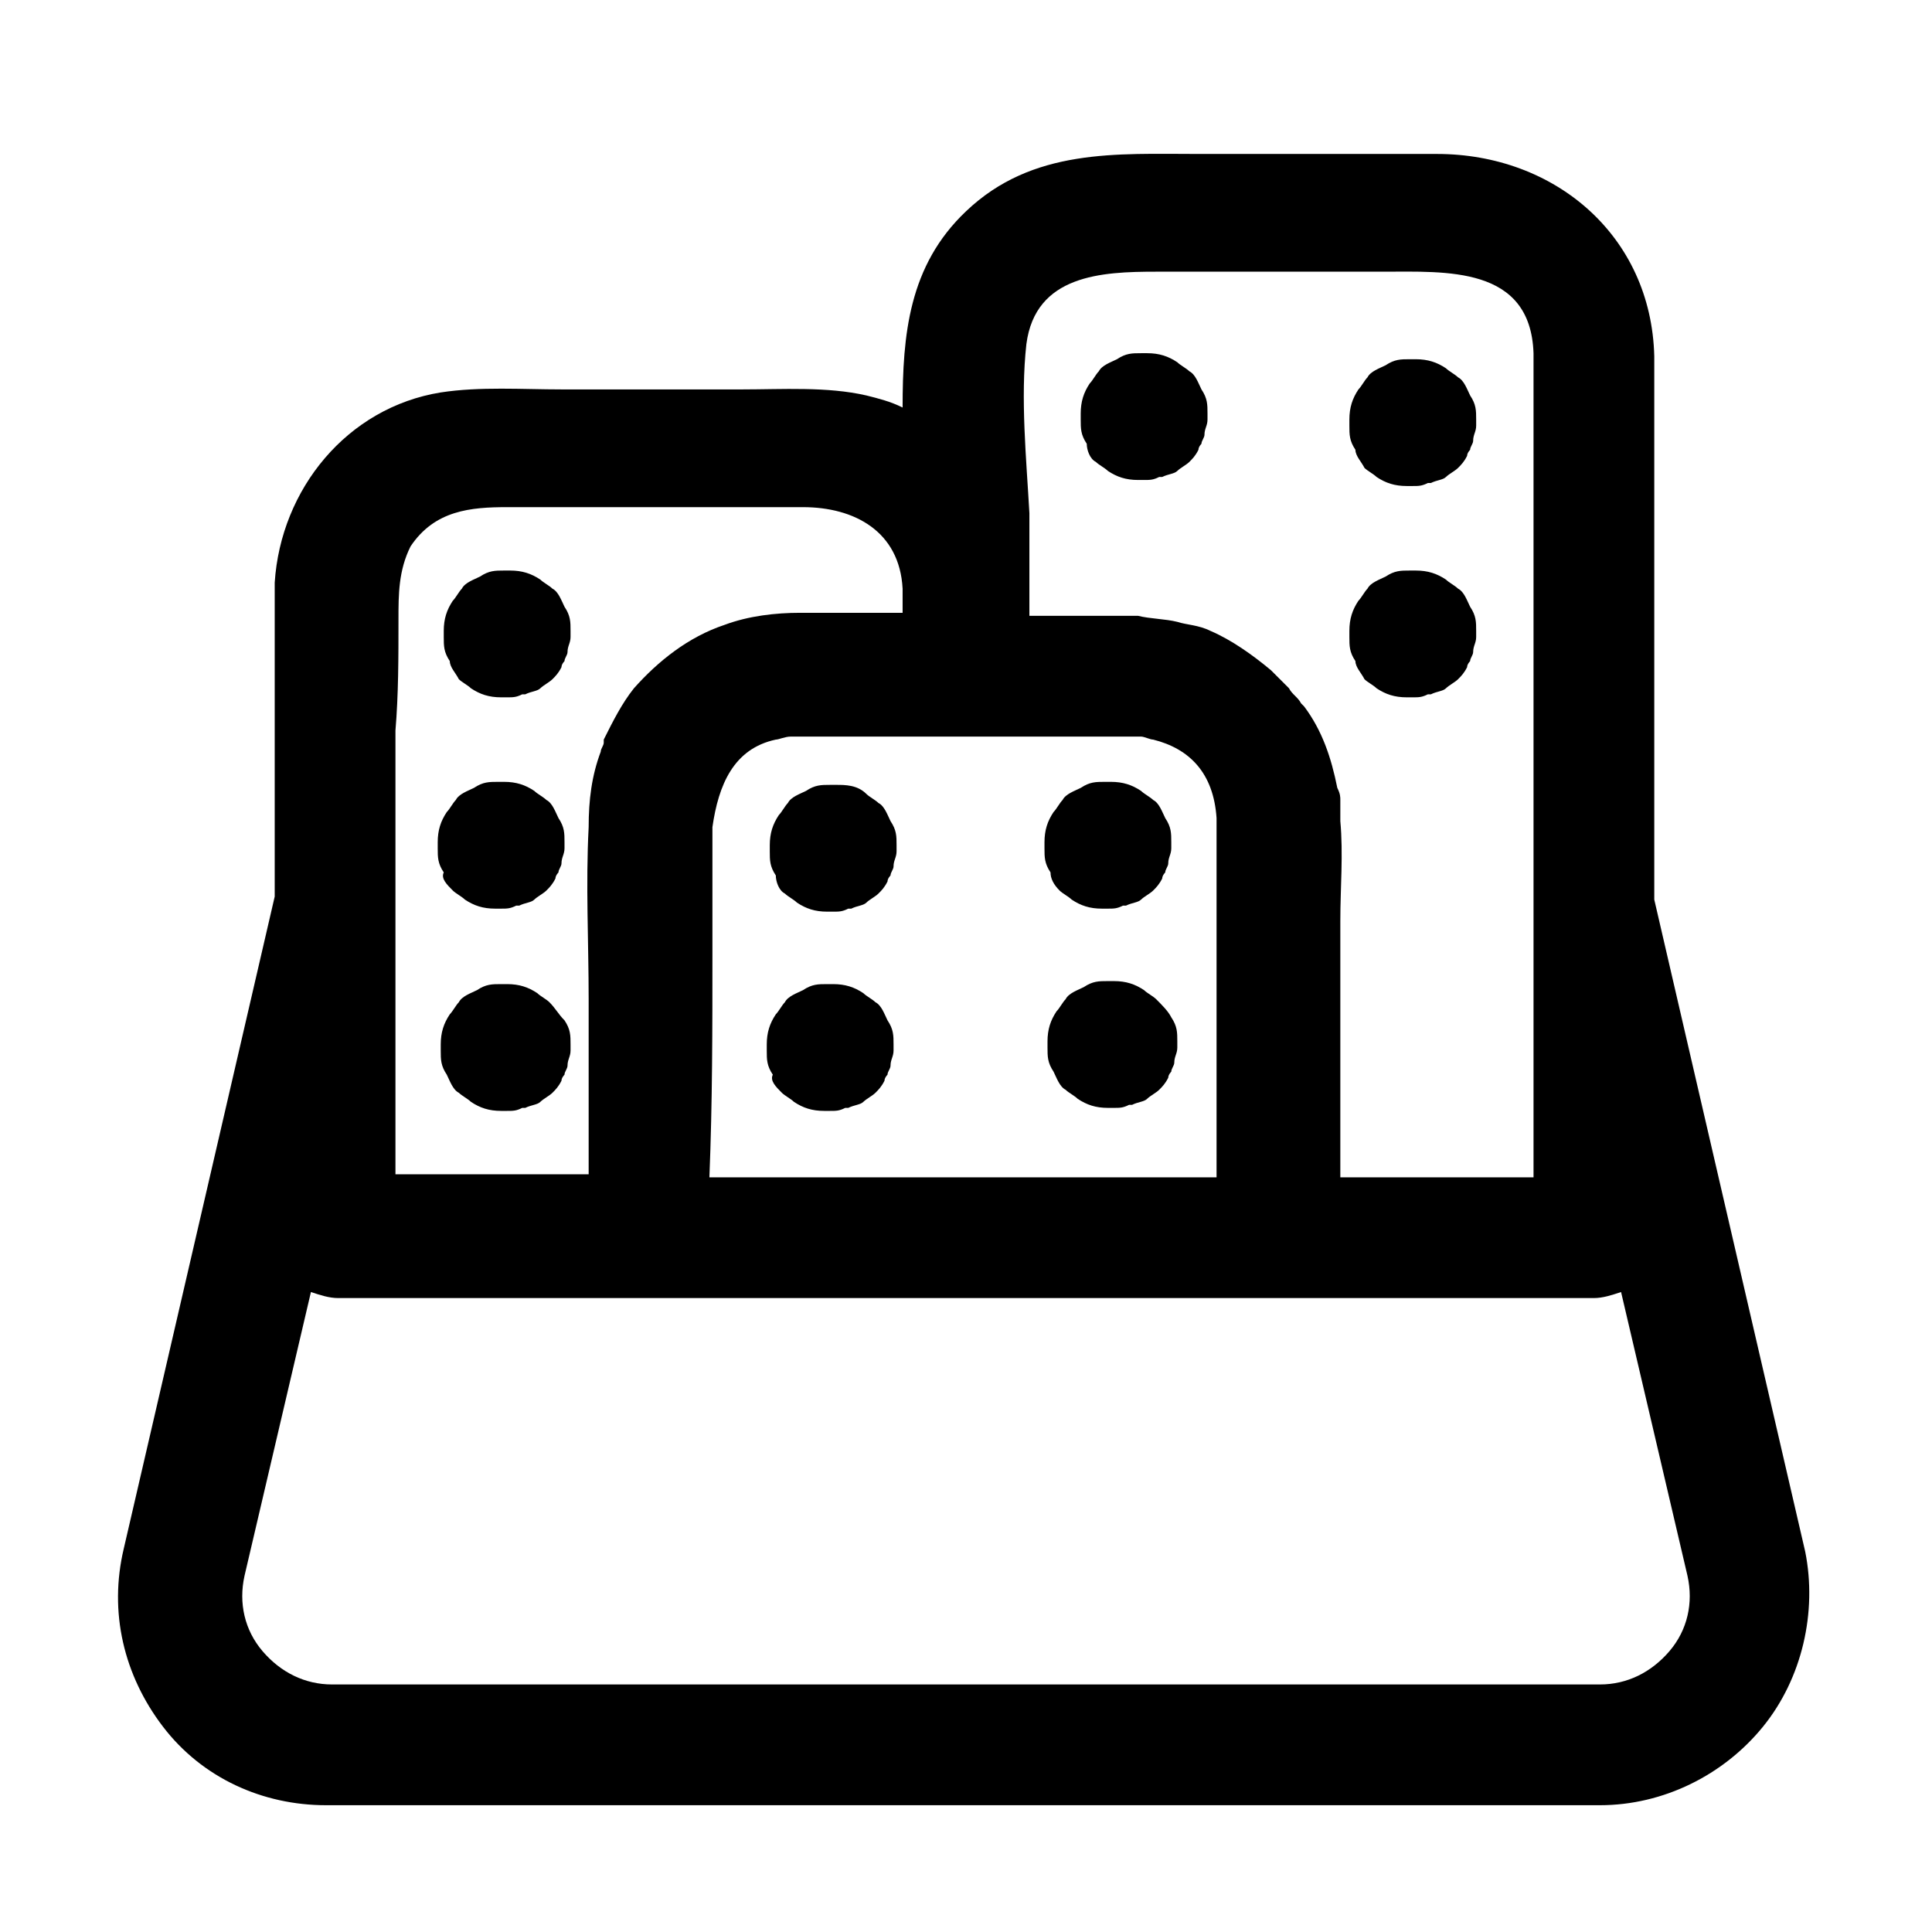 <?xml version="1.0" ?>
<!-- Скачано с сайта svg4.ru / Downloaded from svg4.ru -->
<svg fill="#000000" width="800px" height="800px" viewBox="0 0 64 64" id="Layer_1" version="1.1" xml:space="preserve" xmlns="http://www.w3.org/2000/svg" xmlns:xlink="http://www.w3.org/1999/xlink">
<g>
<path d="M59.8,51.4l-5-21.6c0-4.8,0-9.5,0-14.3c0-1.2,0-2.4,0-3.7c-0.1-4-3.3-6.7-7.2-6.7c-2.6,0-5.3,0-7.9,0   c-2.7,0-5.5-0.2-7.7,1.9c-1.9,1.8-2.1,4.1-2.1,6.5c-0.4-0.2-0.8-0.3-1.2-0.4c-1.3-0.3-2.8-0.2-4.1-0.2c-2,0-4,0-6,0   c-1.3,0-2.7-0.1-4,0.1c-3.1,0.5-5.3,3.2-5.5,6.3c0,0.7,0,1.4,0,2.1c0,2.8,0,5.5,0,8.3l-5,21.6c-0.5,2.1,0,4.2,1.3,5.9   c1.3,1.7,3.3,2.6,5.4,2.6H53c2.1,0,4.1-1,5.4-2.6S60.2,53.4,59.8,51.4z M34,11.4C34.3,9.1,36.5,9,38.3,9c2.5,0,5,0,7.5,0   c2.1,0,4.9-0.2,5,2.7c0,8.5,0,17.1,0,25.6c0,0.6,0,1.1,0,1.7c-2.1,0-4.3,0-6.4,0c0-2.8,0-5.7,0-8.5c0-1.1,0.1-2.2,0-3.3   c0,0,0,0,0,0c0,0,0,0,0-0.1c0-0.2,0-0.4,0-0.6c0-0.1,0-0.2-0.1-0.4c0,0,0,0,0,0c-0.2-1-0.5-1.9-1.1-2.7c0,0-0.1-0.1-0.1-0.1   c-0.1-0.2-0.3-0.3-0.4-0.5c-0.2-0.2-0.4-0.4-0.6-0.6c0,0,0,0,0,0c-0.6-0.5-1.3-1-2-1.3c-0.4-0.2-0.8-0.2-1.1-0.3   c-0.4-0.1-0.9-0.1-1.3-0.2c-1.2,0-2.4,0-3.6,0c0-0.3,0-0.5,0-0.8c0-0.9,0-1.8,0-2.6C34,15.2,33.8,13.2,34,11.4z M23.6,31.6   c0-1.3,0-2.5,0-3.8c0-0.1,0-0.3,0-0.4c0.2-1.4,0.7-2.6,2.1-2.9c0.1,0,0.3-0.1,0.5-0.1c0.1,0,0.2,0,0.2,0c0.1,0,0.2,0,0.4,0   c1.7,0,3.5,0,5.2,0c0.8,0,1.7,0,2.5,0c0.8,0,1.6,0,2.4,0c0.2,0,0.3,0,0.5,0c0.1,0,0.2,0,0.3,0c0,0,0.1,0,0.1,0   c0.1,0,0.3,0.1,0.4,0.1c1.2,0.3,2,1.1,2.1,2.6c0,3.3,0,6.6,0,9.8c0,0.7,0,1.4,0,2.1c-5.4,0-10.8,0-16.2,0c-0.2,0-0.4,0-0.6,0   C23.6,36.5,23.6,34.1,23.6,31.6z M13.2,20.5c0-0.8,0-1.6,0.4-2.4c0.8-1.2,2-1.3,3.2-1.3c1.6,0,3.2,0,4.7,0c1.7,0,3.4,0,5.1,0   c1.7,0,3.2,0.8,3.3,2.7c0,0.3,0,0.5,0,0.8c-0.8,0-1.5,0-2.3,0c-0.3,0-0.6,0-0.9,0c0,0-0.1,0-0.1,0c0,0-0.1,0-0.1,0   c-0.8,0-1.7,0.1-2.5,0.4c-1.2,0.4-2.2,1.2-3,2.1c-0.4,0.5-0.7,1.1-1,1.7c0,0,0,0.1,0,0.1c0,0.1-0.1,0.2-0.1,0.3   c-0.3,0.8-0.4,1.6-0.4,2.5c-0.1,1.9,0,3.8,0,5.7c0,1.1,0,2.2,0,3.2c0,0.9,0,1.8,0,2.6c-2.1,0-4.3,0-6.4,0c0-4.9,0-9.8,0-14.7   C13.2,23,13.2,21.8,13.2,20.5z M55.3,54.7c-0.6,0.7-1.4,1.1-2.3,1.1H11c-0.9,0-1.7-0.4-2.3-1.1c-0.6-0.7-0.8-1.6-0.6-2.5l2.2-9.4   c0.3,0.1,0.6,0.2,0.9,0.2c3.5,0,6.9,0,10.4,0c6.1,0,12.2,0,18.2,0c0.9,0,1.7,0,2.6,0c3.5,0,6.9,0,10.4,0c0.3,0,0.6-0.1,0.9-0.2   l2.2,9.4C56.1,53.1,55.9,54,55.3,54.7z"/>
<path d="M36.3,15.3c0.1,0.1,0.3,0.2,0.4,0.3c0.3,0.2,0.6,0.3,1,0.3c0.1,0,0.2,0,0.2,0c0,0,0,0,0,0c0.2,0,0.3,0,0.5-0.1   c0,0,0,0,0.1,0c0.2-0.1,0.4-0.1,0.5-0.2c0.1-0.1,0.3-0.2,0.4-0.3c0.1-0.1,0.2-0.2,0.3-0.4c0,0,0,0,0,0c0-0.1,0.1-0.2,0.1-0.2   c0,0,0,0,0,0c0,0,0,0,0,0c0-0.1,0.1-0.2,0.1-0.3c0-0.2,0.1-0.3,0.1-0.5c0-0.1,0-0.2,0-0.2c0,0,0,0,0,0c0-0.3,0-0.5-0.2-0.8   c-0.1-0.2-0.2-0.5-0.4-0.6c-0.1-0.1-0.3-0.2-0.4-0.3c-0.3-0.2-0.6-0.3-1-0.3c-0.1,0-0.2,0-0.2,0c0,0,0,0,0,0c-0.3,0-0.5,0-0.8,0.2   c-0.2,0.1-0.5,0.2-0.6,0.4c-0.1,0.1-0.2,0.3-0.3,0.4c-0.2,0.3-0.3,0.6-0.3,1c0,0.1,0,0.2,0,0.2c0,0,0,0,0,0c0,0.3,0,0.5,0.2,0.8   C36,14.9,36.1,15.2,36.3,15.3z"/>
<path d="M45.2,15.5c0.1,0.1,0.3,0.2,0.4,0.3c0.3,0.2,0.6,0.3,1,0.3c0.1,0,0.2,0,0.2,0c0,0,0,0,0,0c0.2,0,0.3,0,0.5-0.1   c0,0,0,0,0.1,0c0.2-0.1,0.4-0.1,0.5-0.2c0.1-0.1,0.3-0.2,0.4-0.3c0.1-0.1,0.2-0.2,0.3-0.4c0,0,0,0,0,0c0-0.1,0.1-0.2,0.1-0.2   c0,0,0,0,0,0c0,0,0,0,0,0c0-0.1,0.1-0.2,0.1-0.3c0-0.2,0.1-0.3,0.1-0.5c0-0.1,0-0.2,0-0.2c0,0,0,0,0,0c0-0.3,0-0.5-0.2-0.8   c-0.1-0.2-0.2-0.5-0.4-0.6c-0.1-0.1-0.3-0.2-0.4-0.3c-0.3-0.2-0.6-0.3-1-0.3c-0.1,0-0.2,0-0.2,0c0,0,0,0,0,0c-0.3,0-0.5,0-0.8,0.2   c-0.2,0.1-0.5,0.2-0.6,0.4c-0.1,0.1-0.2,0.3-0.3,0.4c-0.2,0.3-0.3,0.6-0.3,1c0,0.1,0,0.2,0,0.2c0,0,0,0,0,0c0,0.3,0,0.5,0.2,0.8   C44.9,15.1,45.1,15.3,45.2,15.5z"/>
<path d="M45.2,22.5c0.1,0.1,0.3,0.2,0.4,0.3c0.3,0.2,0.6,0.3,1,0.3c0.1,0,0.2,0,0.2,0c0,0,0,0,0,0c0.2,0,0.3,0,0.5-0.1   c0,0,0,0,0.1,0c0.2-0.1,0.4-0.1,0.5-0.2c0.1-0.1,0.3-0.2,0.4-0.3c0.1-0.1,0.2-0.2,0.3-0.4c0,0,0,0,0,0c0-0.1,0.1-0.2,0.1-0.2   c0,0,0,0,0,0c0,0,0,0,0,0c0-0.1,0.1-0.2,0.1-0.3c0-0.2,0.1-0.3,0.1-0.5c0-0.1,0-0.2,0-0.2c0,0,0,0,0,0c0-0.3,0-0.5-0.2-0.8   c-0.1-0.2-0.2-0.5-0.4-0.6c-0.1-0.1-0.3-0.2-0.4-0.3c-0.3-0.2-0.6-0.3-1-0.3c-0.1,0-0.2,0-0.2,0c0,0,0,0,0,0c-0.3,0-0.5,0-0.8,0.2   c-0.2,0.1-0.5,0.2-0.6,0.4c-0.1,0.1-0.2,0.3-0.3,0.4c-0.2,0.3-0.3,0.6-0.3,1c0,0.1,0,0.2,0,0.2c0,0,0,0,0,0c0,0.3,0,0.5,0.2,0.8   C44.9,22.1,45.1,22.3,45.2,22.5z"/>
<path d="M15.2,22.5c0.1,0.1,0.3,0.2,0.4,0.3c0.3,0.2,0.6,0.3,1,0.3c0.1,0,0.2,0,0.2,0c0,0,0,0,0,0c0.2,0,0.3,0,0.5-0.1   c0,0,0,0,0.1,0c0.2-0.1,0.4-0.1,0.5-0.2c0.1-0.1,0.3-0.2,0.4-0.3c0.1-0.1,0.2-0.2,0.3-0.4c0,0,0,0,0,0c0-0.1,0.1-0.2,0.1-0.2   c0,0,0,0,0,0c0,0,0,0,0,0c0-0.1,0.1-0.2,0.1-0.3c0-0.2,0.1-0.3,0.1-0.5c0-0.1,0-0.2,0-0.2c0,0,0,0,0,0c0-0.3,0-0.5-0.2-0.8   c-0.1-0.2-0.2-0.5-0.4-0.6c-0.1-0.1-0.3-0.2-0.4-0.3c-0.3-0.2-0.6-0.3-1-0.3c-0.1,0-0.2,0-0.2,0c0,0,0,0,0,0c-0.3,0-0.5,0-0.8,0.2   c-0.2,0.1-0.5,0.2-0.6,0.4c-0.1,0.1-0.2,0.3-0.3,0.4c-0.2,0.3-0.3,0.6-0.3,1c0,0.1,0,0.2,0,0.2c0,0,0,0,0,0c0,0.3,0,0.5,0.2,0.8   C14.9,22.1,15.1,22.3,15.2,22.5z"/>
<path d="M15,29.5c0.1,0.1,0.3,0.2,0.4,0.3c0.3,0.2,0.6,0.3,1,0.3c0.1,0,0.2,0,0.2,0c0,0,0,0,0,0c0.2,0,0.3,0,0.5-0.1c0,0,0,0,0.1,0   c0.2-0.1,0.4-0.1,0.5-0.2c0.1-0.1,0.3-0.2,0.4-0.3c0.1-0.1,0.2-0.2,0.3-0.4c0,0,0,0,0,0c0-0.1,0.1-0.2,0.1-0.2c0,0,0,0,0,0   c0,0,0,0,0,0c0-0.1,0.1-0.2,0.1-0.3c0-0.2,0.1-0.3,0.1-0.5c0-0.1,0-0.2,0-0.2c0,0,0,0,0,0c0-0.3,0-0.5-0.2-0.8   c-0.1-0.2-0.2-0.5-0.4-0.6c-0.1-0.1-0.3-0.2-0.4-0.3c-0.3-0.2-0.6-0.3-1-0.3c-0.1,0-0.2,0-0.2,0c0,0,0,0,0,0c-0.3,0-0.5,0-0.8,0.2   c-0.2,0.1-0.5,0.2-0.6,0.4c-0.1,0.1-0.2,0.3-0.3,0.4c-0.2,0.3-0.3,0.6-0.3,1c0,0.1,0,0.2,0,0.2c0,0,0,0,0,0c0,0.3,0,0.5,0.2,0.8   C14.6,29.1,14.8,29.3,15,29.5z"/>
<path d="M18.2,33.2c-0.1-0.1-0.3-0.2-0.4-0.3c-0.3-0.2-0.6-0.3-1-0.3c-0.1,0-0.2,0-0.2,0c0,0,0,0,0,0c-0.3,0-0.5,0-0.8,0.2   c-0.2,0.1-0.5,0.2-0.6,0.4c-0.1,0.1-0.2,0.3-0.3,0.4c-0.2,0.3-0.3,0.6-0.3,1c0,0.1,0,0.2,0,0.2c0,0,0,0,0,0c0,0.3,0,0.5,0.2,0.8   c0.1,0.2,0.2,0.5,0.4,0.6c0.1,0.1,0.3,0.2,0.4,0.3c0.3,0.2,0.6,0.3,1,0.3c0.1,0,0.2,0,0.2,0c0,0,0,0,0,0c0.2,0,0.3,0,0.5-0.1   c0,0,0,0,0.1,0c0.2-0.1,0.4-0.1,0.5-0.2c0.1-0.1,0.3-0.2,0.4-0.3c0.1-0.1,0.2-0.2,0.3-0.4c0,0,0,0,0,0c0-0.1,0.1-0.2,0.1-0.2   c0,0,0,0,0,0c0,0,0,0,0,0c0-0.1,0.1-0.2,0.1-0.3c0-0.2,0.1-0.3,0.1-0.5c0-0.1,0-0.2,0-0.2c0,0,0,0,0,0c0-0.3,0-0.5-0.2-0.8   C18.5,33.6,18.4,33.4,18.2,33.2z"/>
<path d="M26,29.6c0.1,0.1,0.3,0.2,0.4,0.3c0.3,0.2,0.6,0.3,1,0.3c0.1,0,0.2,0,0.2,0c0,0,0,0,0,0c0.2,0,0.3,0,0.5-0.1c0,0,0,0,0.1,0   c0.2-0.1,0.4-0.1,0.5-0.2c0.1-0.1,0.3-0.2,0.4-0.3c0.1-0.1,0.2-0.2,0.3-0.4c0,0,0,0,0,0c0-0.1,0.1-0.2,0.1-0.2c0,0,0,0,0,0   c0,0,0,0,0,0c0-0.1,0.1-0.2,0.1-0.3c0-0.2,0.1-0.3,0.1-0.5c0-0.1,0-0.2,0-0.2c0,0,0,0,0,0c0-0.3,0-0.5-0.2-0.8   c-0.1-0.2-0.2-0.5-0.4-0.6c-0.1-0.1-0.3-0.2-0.4-0.3C28.4,26,28,26,27.7,26c-0.1,0-0.2,0-0.2,0c0,0,0,0,0,0c-0.3,0-0.5,0-0.8,0.2   c-0.2,0.1-0.5,0.2-0.6,0.4c-0.1,0.1-0.2,0.3-0.3,0.4c-0.2,0.3-0.3,0.6-0.3,1c0,0.1,0,0.2,0,0.2c0,0,0,0,0,0c0,0.3,0,0.5,0.2,0.8   C25.7,29.2,25.8,29.5,26,29.6z"/>
<path d="M35.1,29.5c0.1,0.1,0.3,0.2,0.4,0.3c0.3,0.2,0.6,0.3,1,0.3c0.1,0,0.2,0,0.2,0c0,0,0,0,0,0c0.2,0,0.3,0,0.5-0.1   c0,0,0,0,0.1,0c0.2-0.1,0.4-0.1,0.5-0.2c0.1-0.1,0.3-0.2,0.4-0.3c0.1-0.1,0.2-0.2,0.3-0.4c0,0,0,0,0,0c0-0.1,0.1-0.2,0.1-0.2   c0,0,0,0,0,0c0,0,0,0,0,0c0-0.1,0.1-0.2,0.1-0.3c0-0.2,0.1-0.3,0.1-0.5c0-0.1,0-0.2,0-0.2c0,0,0,0,0,0c0-0.3,0-0.5-0.2-0.8   c-0.1-0.2-0.2-0.5-0.4-0.6c-0.1-0.1-0.3-0.2-0.4-0.3c-0.3-0.2-0.6-0.3-1-0.3c-0.1,0-0.2,0-0.2,0c0,0,0,0,0,0c-0.3,0-0.5,0-0.8,0.2   c-0.2,0.1-0.5,0.2-0.6,0.4c-0.1,0.1-0.2,0.3-0.3,0.4c-0.2,0.3-0.3,0.6-0.3,1c0,0.1,0,0.2,0,0.2c0,0,0,0,0,0c0,0.3,0,0.5,0.2,0.8   C34.8,29.1,34.9,29.3,35.1,29.5z"/>
<path d="M38.3,33.1c-0.1-0.1-0.3-0.2-0.4-0.3c-0.3-0.2-0.6-0.3-1-0.3c-0.1,0-0.2,0-0.2,0c0,0,0,0,0,0c-0.3,0-0.5,0-0.8,0.2   c-0.2,0.1-0.5,0.2-0.6,0.4c-0.1,0.1-0.2,0.3-0.3,0.4c-0.2,0.3-0.3,0.6-0.3,1c0,0.1,0,0.2,0,0.2c0,0,0,0,0,0c0,0.3,0,0.5,0.2,0.8   c0.1,0.2,0.2,0.5,0.4,0.6c0.1,0.1,0.3,0.2,0.4,0.3c0.3,0.2,0.6,0.3,1,0.3c0.1,0,0.2,0,0.2,0c0,0,0,0,0,0c0.2,0,0.3,0,0.5-0.1   c0,0,0,0,0.1,0c0.2-0.1,0.4-0.1,0.5-0.2c0.1-0.1,0.3-0.2,0.4-0.3c0.1-0.1,0.2-0.2,0.3-0.4c0,0,0,0,0,0c0-0.1,0.1-0.2,0.1-0.2   c0,0,0,0,0,0c0,0,0,0,0,0c0-0.1,0.1-0.2,0.1-0.3c0-0.2,0.1-0.3,0.1-0.5c0-0.1,0-0.2,0-0.2c0,0,0,0,0,0c0-0.3,0-0.5-0.2-0.8   C38.7,33.5,38.5,33.3,38.3,33.1z"/>
<path d="M25.9,36.2c0.1,0.1,0.3,0.2,0.4,0.3c0.3,0.2,0.6,0.3,1,0.3c0.1,0,0.2,0,0.2,0c0,0,0,0,0,0c0.2,0,0.3,0,0.5-0.1   c0,0,0,0,0.1,0c0.2-0.1,0.4-0.1,0.5-0.2c0.1-0.1,0.3-0.2,0.4-0.3c0.1-0.1,0.2-0.2,0.3-0.4c0,0,0,0,0,0c0-0.1,0.1-0.2,0.1-0.2   c0,0,0,0,0,0c0,0,0,0,0,0c0-0.1,0.1-0.2,0.1-0.3c0-0.2,0.1-0.3,0.1-0.5c0-0.1,0-0.2,0-0.2c0,0,0,0,0,0c0-0.3,0-0.5-0.2-0.8   c-0.1-0.2-0.2-0.5-0.4-0.6c-0.1-0.1-0.3-0.2-0.4-0.3c-0.3-0.2-0.6-0.3-1-0.3c-0.1,0-0.2,0-0.2,0c0,0,0,0,0,0c-0.3,0-0.5,0-0.8,0.2   c-0.2,0.1-0.5,0.2-0.6,0.4c-0.1,0.1-0.2,0.3-0.3,0.4c-0.2,0.3-0.3,0.6-0.3,1c0,0.1,0,0.2,0,0.2c0,0,0,0,0,0c0,0.3,0,0.5,0.2,0.8   C25.5,35.8,25.7,36,25.9,36.2z"/>
</g>
</svg>